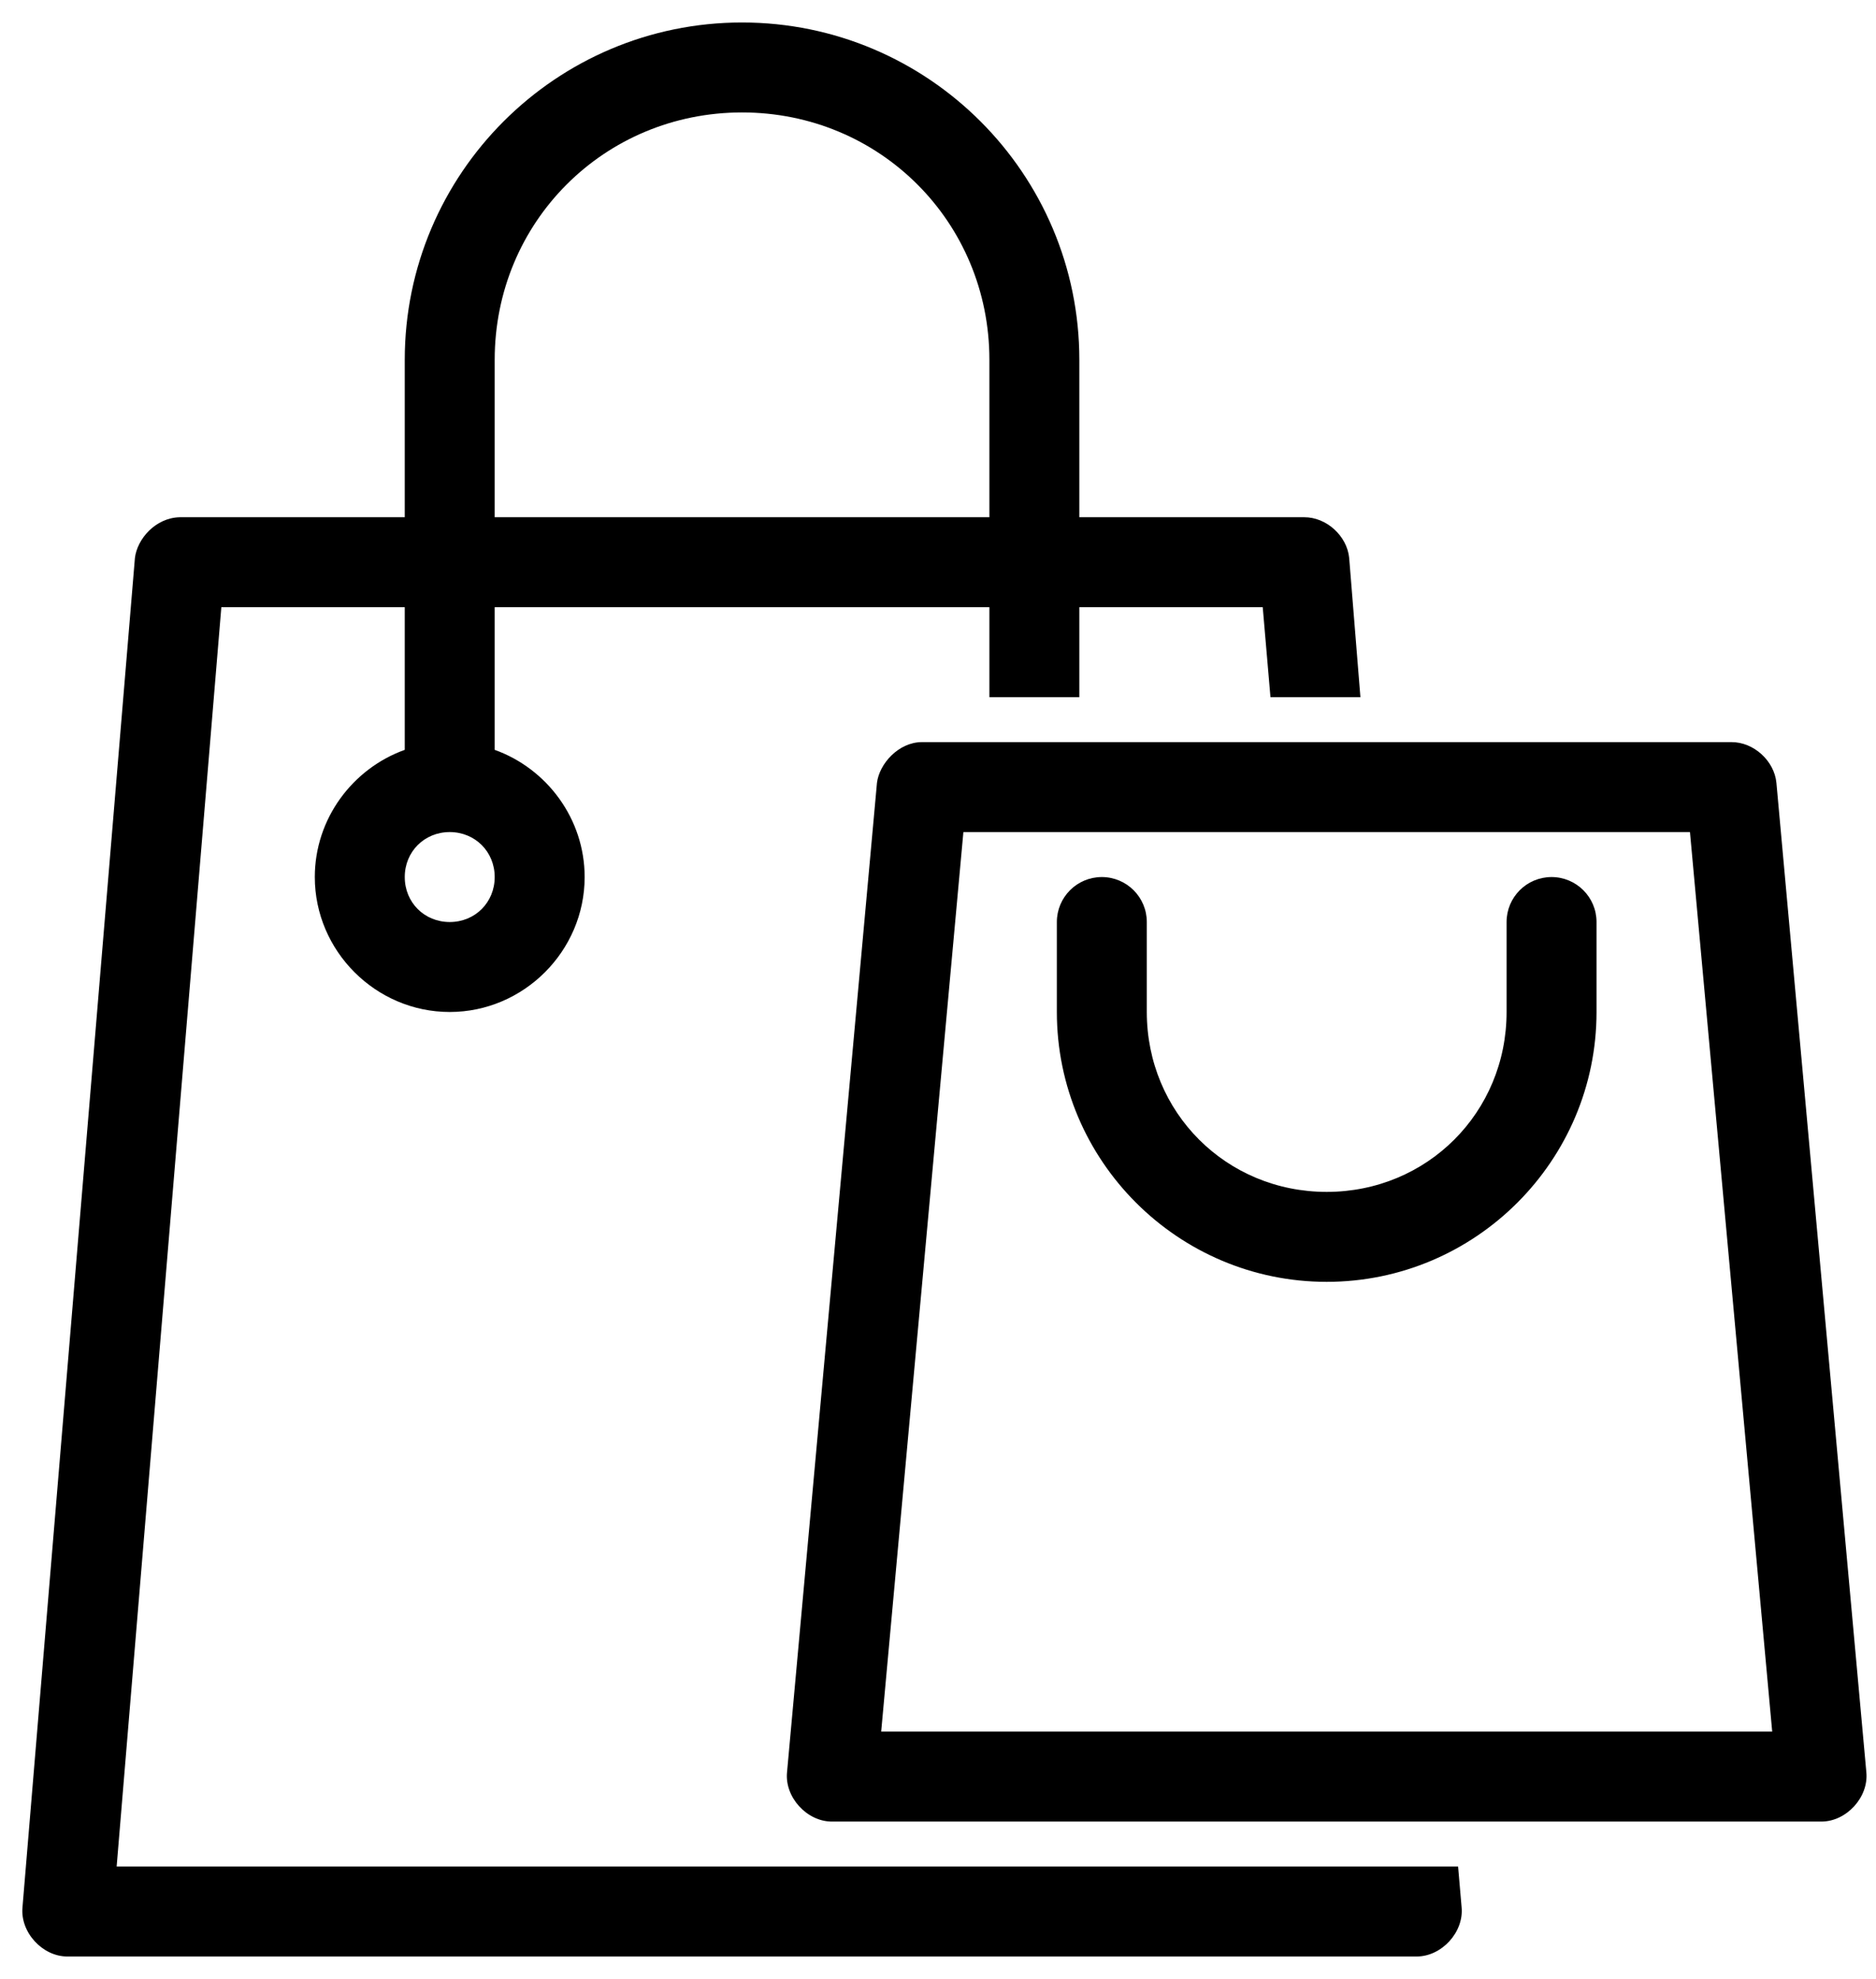 <?xml version="1.0" encoding="utf-8"?>
<svg width="73px" height="77px" viewBox="0 0 73 77" version="1.1" xmlns:xlink="http://www.w3.org/1999/xlink" xmlns="http://www.w3.org/2000/svg">
  <desc>Created with Lunacy</desc>
  <g id="noun_Shopping-Bag_1754156">
    <g id="Group" transform="translate(0 0.558)">
      <path d="M28.007 0C20.766 0 14.882 5.884 14.882 13.125L14.882 19.25L6.132 19.25C5.18 19.269 4.47 20.097 4.382 20.836L0.007 73.336C-0.085 74.305 0.783 75.254 1.757 75.25L54.257 75.25C55.23 75.25 56.098 74.305 56.007 73.336L55.87 71.75L3.671 71.75L7.745 22.75L14.882 22.75L14.882 28.301C12.851 29.029 11.382 30.983 11.382 33.25C11.382 36.129 13.753 38.5 16.632 38.5C19.51 38.5 21.882 36.129 21.882 33.25C21.882 30.983 20.412 29.029 18.382 28.301L18.382 22.75L37.632 22.75L37.632 26.25L41.132 26.25L41.132 22.75L48.268 22.75L48.569 26.25L52.069 26.25L51.632 20.836C51.55 19.976 50.746 19.246 49.882 19.25L41.132 19.25L41.132 13.125C41.132 5.884 35.248 0 28.007 0ZM37.632 13.125C37.632 7.762 33.369 3.5 28.007 3.5C22.644 3.5 18.382 7.762 18.382 13.125L18.382 19.25L37.632 19.25L37.632 13.125ZM33.257 29.586L29.757 68.086C29.665 69.055 30.533 70.004 31.507 70L70.007 70C70.98 70 71.848 69.055 71.757 68.086L68.257 29.586C68.175 28.726 67.371 27.996 66.507 28L35.007 28C34.095 28 33.345 28.847 33.257 29.586ZM18.382 33.25C18.382 32.263 17.619 31.5 16.632 31.5C15.644 31.5 14.882 32.263 14.882 33.25C14.882 34.237 15.644 35 16.632 35C17.619 35 18.382 34.237 18.382 33.25ZM36.62 31.5L64.893 31.5L68.093 66.5L33.421 66.5L36.62 31.5ZM40.257 35C40.257 34.033 41.04 33.25 42.007 33.25C42.973 33.25 43.757 34.033 43.757 35L43.757 38.5C43.757 42.408 46.848 45.5 50.757 45.5C54.665 45.5 57.757 42.408 57.757 38.5L57.757 35C57.757 34.033 58.54 33.25 59.507 33.25C60.473 33.25 61.257 34.033 61.257 35L61.257 38.5C61.257 44.287 56.543 49 50.757 49C44.97 49 40.257 44.287 40.257 38.5L40.257 35Z" transform="translate(0.868 0.317)" id="Shape" fill="#000000" fill-rule="evenodd" stroke="none" />
    </g>
  </g>
</svg>
